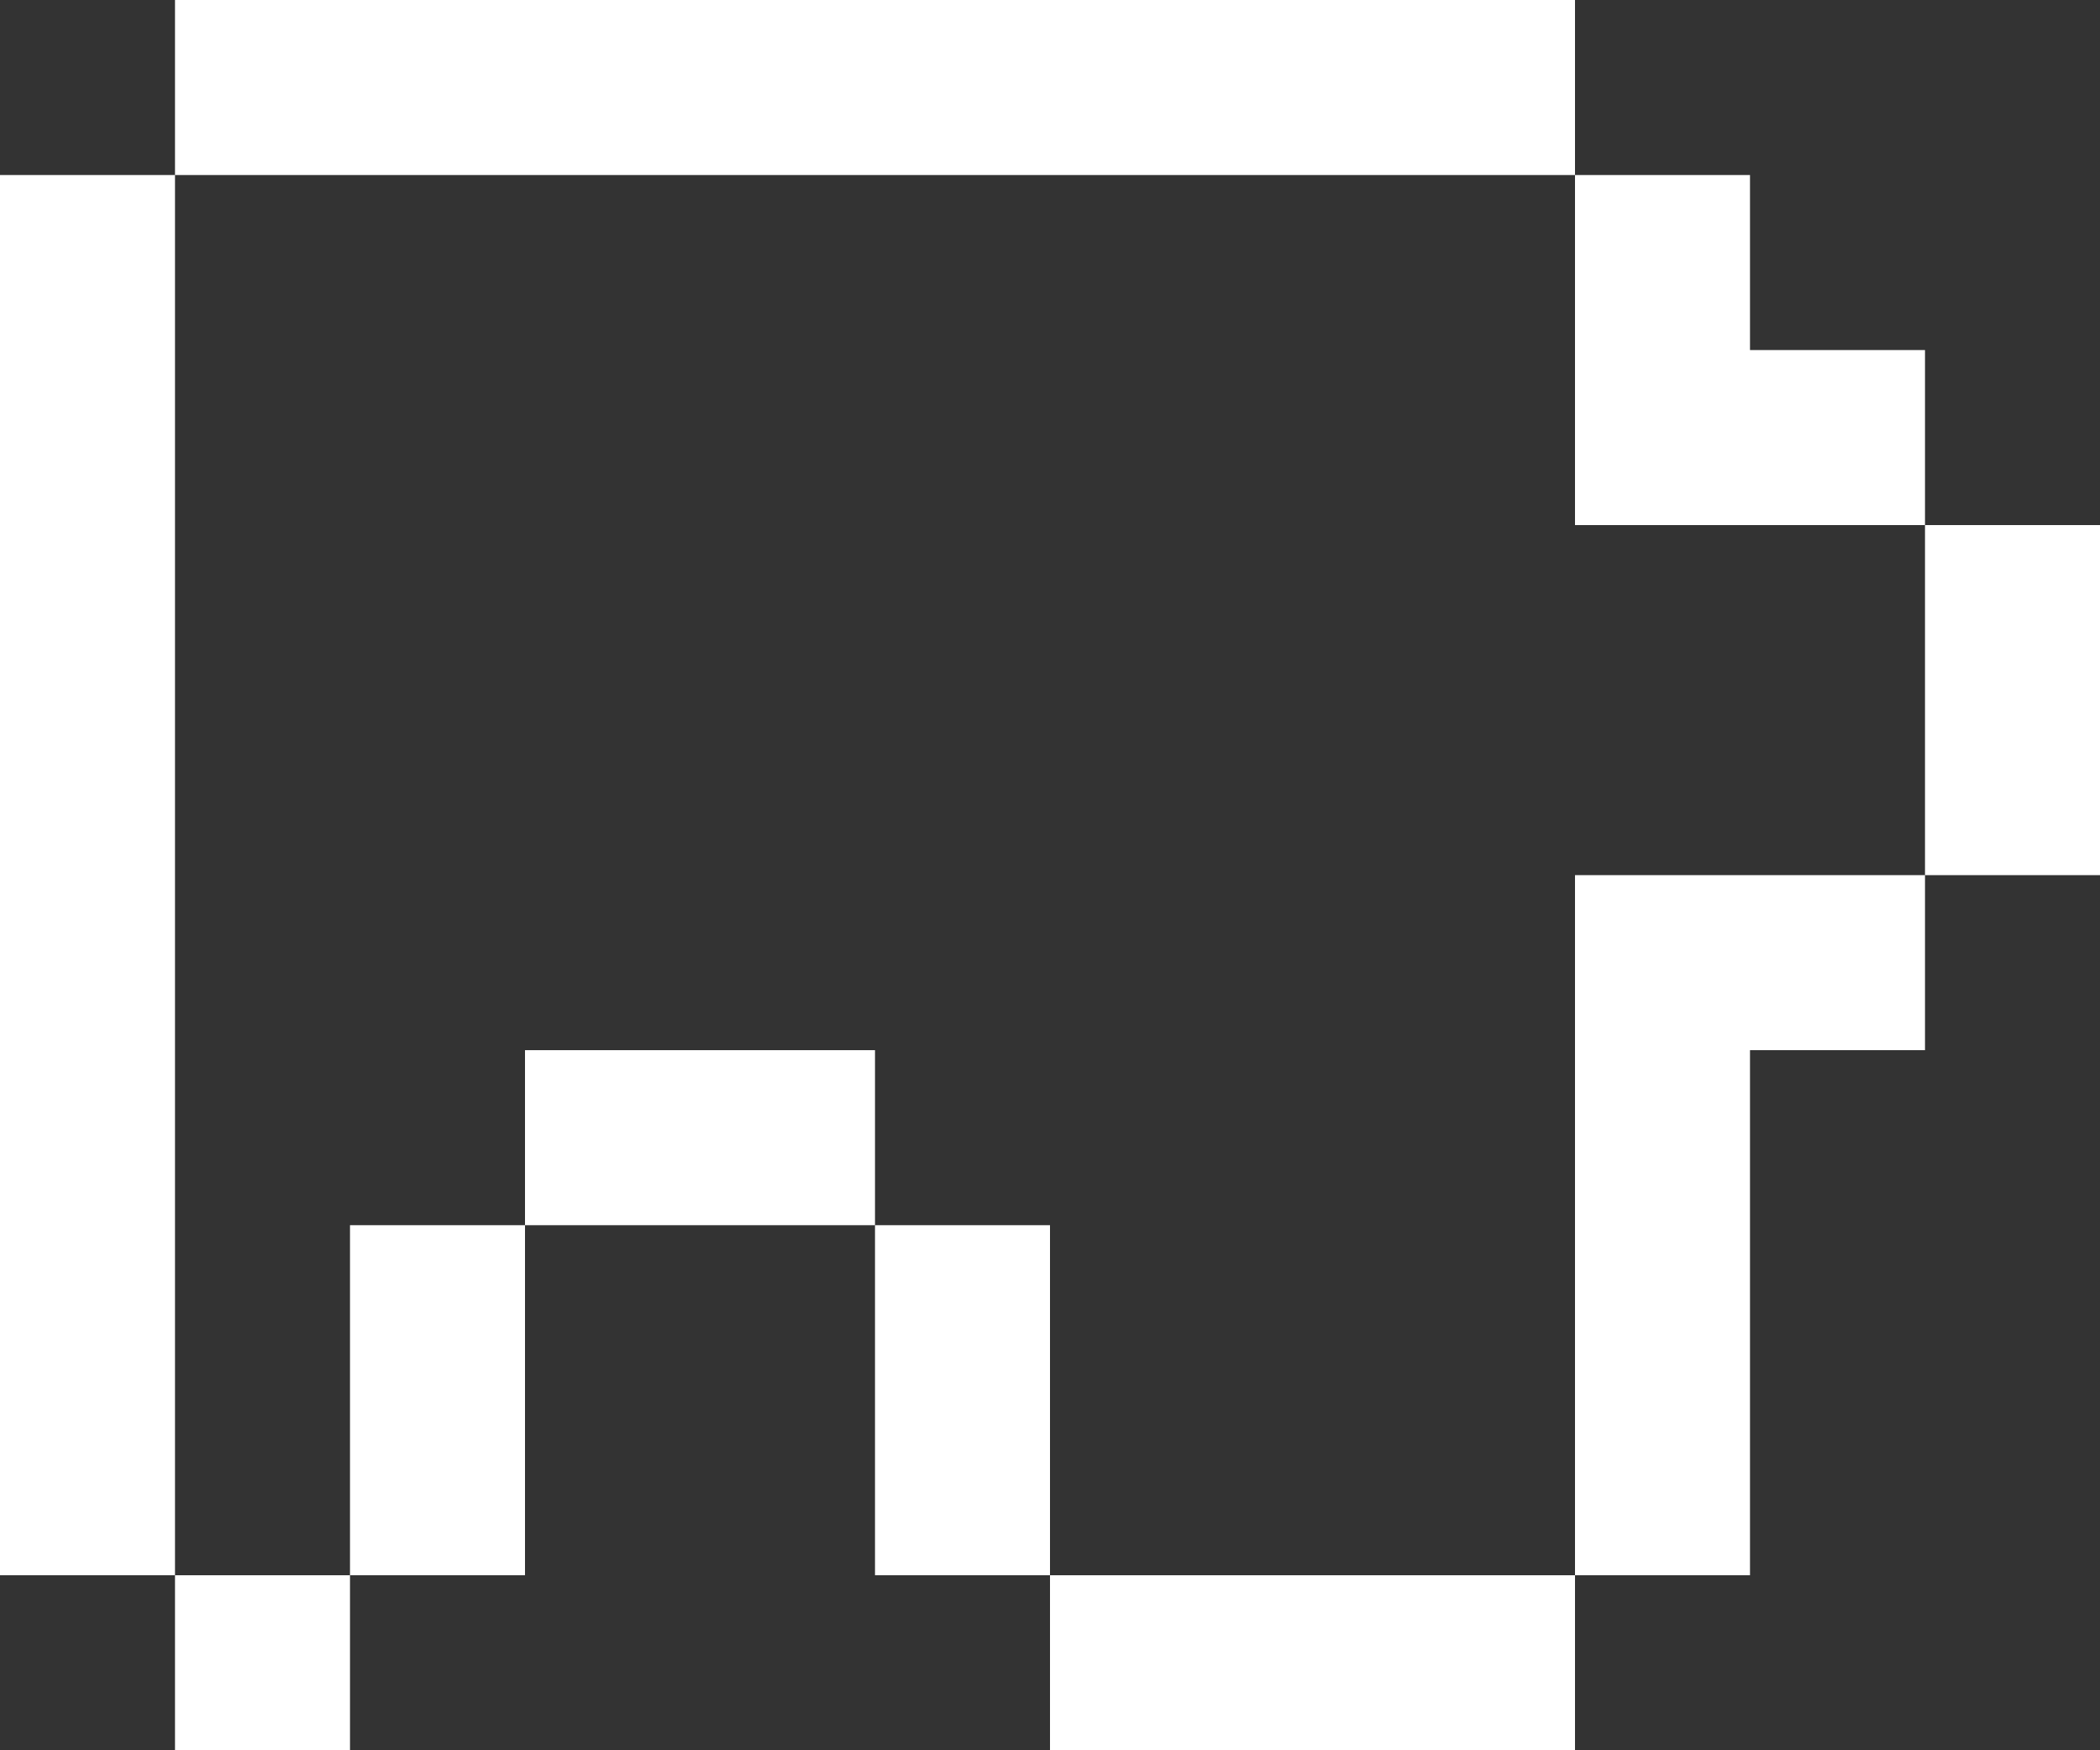 <svg xmlns="http://www.w3.org/2000/svg" viewBox="0 0 48 40">
  <rect x="0" y="0" width="48" height="40" fill="#333333" stroke="none"/>
  <path d="M36,4H4V0h32v4ZM4,40h4v-4h-4v4ZM24,40h12v-4h-12v4ZM8,36h4v-8h-4v8ZM20,28v8h4v-8h-4ZM12,24v4h8v-4h-8ZM44,12v8h4v-8h-4ZM0,4v32h4V4H0ZM40,12h4v-4h-4v-4h-4v8h4ZM36,20v16h4v-12h4v-4h-8Z" fill="#fff" />
</svg>